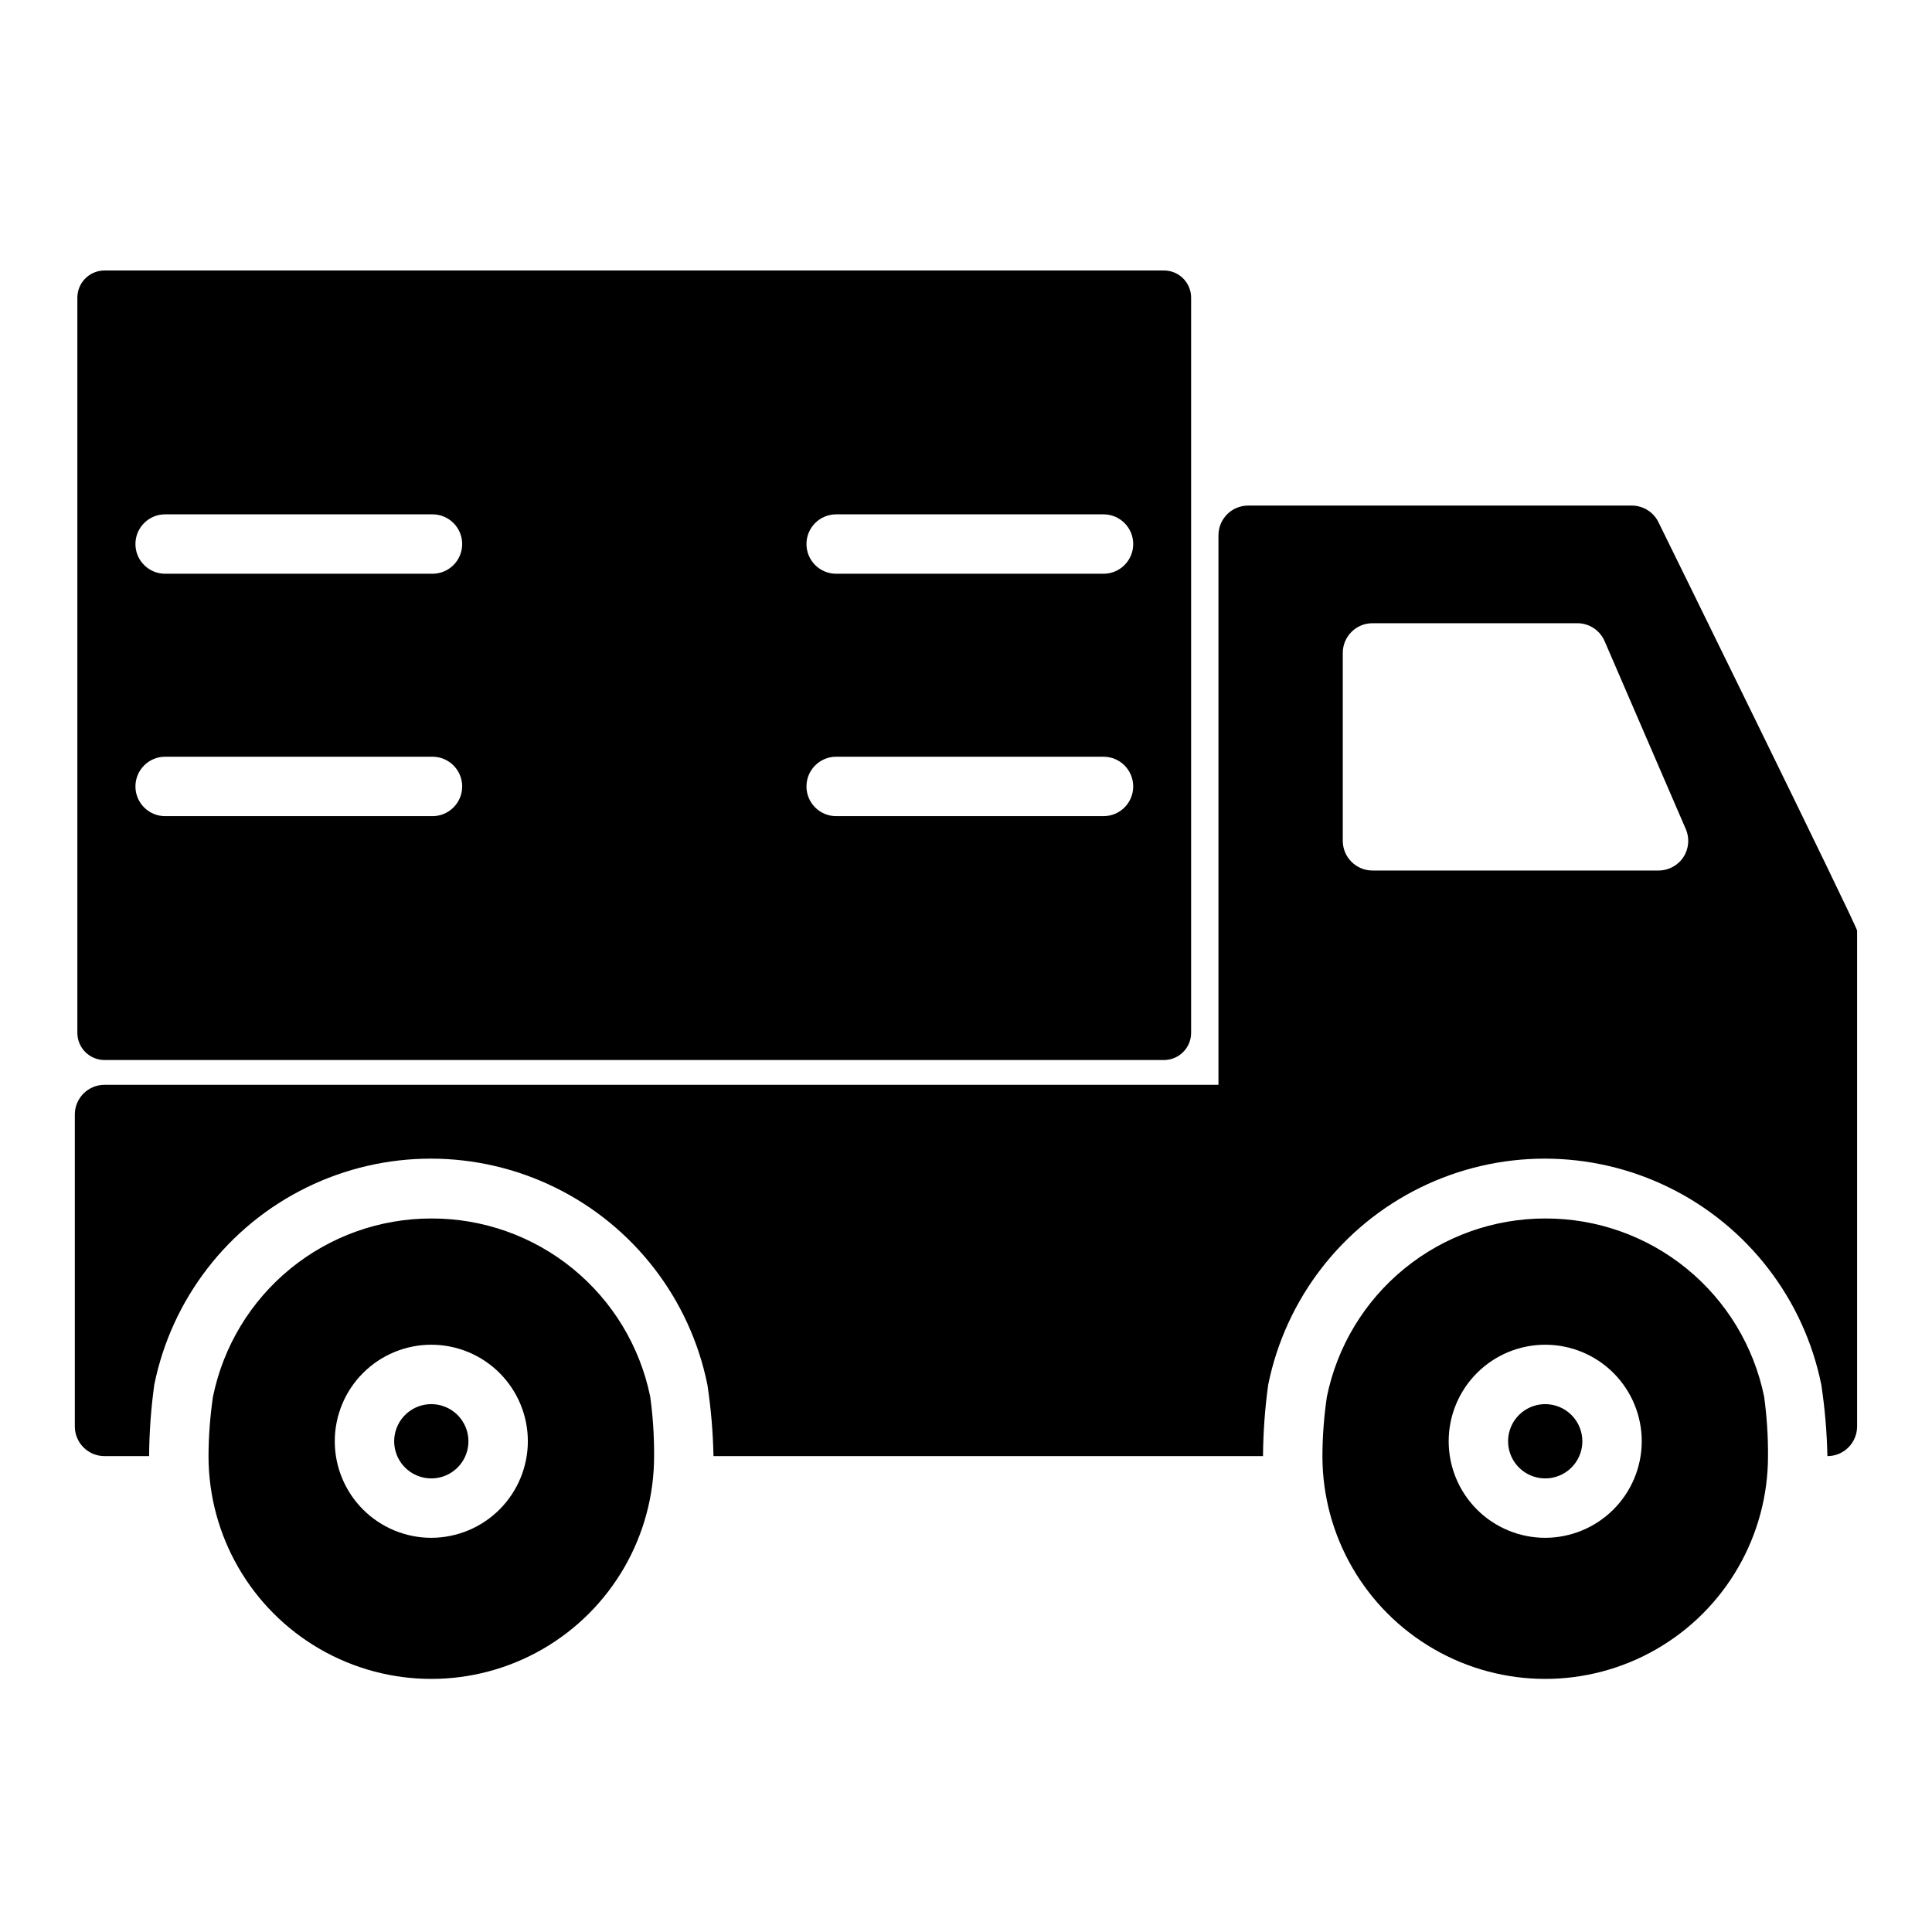 <?xml version="1.0" encoding="UTF-8"?>
<!-- Uploaded to: SVG Repo, www.svgrepo.com, Generator: SVG Repo Mixer Tools -->
<svg fill="#000000" width="800px" height="800px" version="1.1" viewBox="144 144 512 512" xmlns="http://www.w3.org/2000/svg">
 <path d="m258.3 466.91c-13.609-0.004-26.805 4.699-37.348 13.305-10.543 8.605-17.789 20.594-20.512 33.93-0.766 5.211-1.16 10.473-1.18 15.742 0 21.094 11.254 40.582 29.52 51.129 18.27 10.547 40.773 10.547 59.039 0 18.27-10.547 29.523-30.035 29.523-51.129 0.031-5.266-0.309-10.527-1.023-15.742-2.731-13.363-10-25.371-20.574-33.98-10.574-8.609-23.805-13.293-37.445-13.254zm0 84.625c-6.785 0-13.293-2.695-18.09-7.492-4.797-4.801-7.492-11.309-7.492-18.094 0-6.785 2.695-13.293 7.492-18.09 4.797-4.797 11.305-7.492 18.09-7.492 6.785 0 13.293 2.695 18.094 7.492 4.797 4.797 7.492 11.305 7.492 18.09-0.012 6.785-2.711 13.285-7.504 18.082-4.797 4.793-11.297 7.492-18.082 7.504zm9.84-25.586c0 3.981-2.394 7.57-6.074 9.094-3.676 1.523-7.906 0.68-10.723-2.133-2.812-2.816-3.656-7.047-2.133-10.727 1.523-3.676 5.109-6.074 9.09-6.074 2.609 0 5.113 1.039 6.961 2.883 1.844 1.848 2.879 4.348 2.879 6.957zm285.36-59.039c-13.613-0.004-26.805 4.699-37.348 13.305-10.543 8.605-17.789 20.594-20.512 33.93-0.77 5.211-1.164 10.473-1.184 15.742 0 21.094 11.254 40.582 29.523 51.129 18.266 10.547 40.773 10.547 59.039 0 18.266-10.547 29.52-30.035 29.52-51.129 0.035-5.266-0.309-10.527-1.023-15.742-2.727-13.363-9.996-25.371-20.574-33.98-10.574-8.609-23.805-13.293-37.441-13.254zm0 84.625c-6.785 0-13.293-2.695-18.09-7.492-4.801-4.801-7.496-11.309-7.496-18.094 0-6.785 2.695-13.293 7.496-18.09 4.797-4.797 11.305-7.492 18.09-7.492s13.293 2.695 18.09 7.492 7.492 11.305 7.492 18.09c-0.008 6.785-2.707 13.285-7.504 18.082-4.797 4.793-11.297 7.492-18.078 7.504zm9.84-25.586c0 3.981-2.398 7.57-6.074 9.094-3.68 1.523-7.91 0.68-10.723-2.133-2.816-2.816-3.656-7.047-2.137-10.727 1.523-3.676 5.113-6.074 9.094-6.074 2.609 0 5.113 1.039 6.957 2.883 1.844 1.848 2.883 4.348 2.883 6.957zm20.152-243.6v0.004c-1.328-2.676-4.059-4.367-7.047-4.371h-101.67c-4.348 0-7.871 3.527-7.871 7.875v145.63h-295.2c-4.348 0-7.875 3.523-7.875 7.871v82.656c0 2.086 0.832 4.09 2.309 5.566 1.477 1.477 3.477 2.305 5.566 2.305h11.809c0.047-6.332 0.508-12.656 1.375-18.934 4.613-22.715 19.5-42.008 40.301-52.23 20.805-10.227 45.172-10.227 65.977 0 20.801 10.223 35.688 29.516 40.301 52.23 0.949 6.269 1.488 12.594 1.613 18.934h145.63c0.051-6.332 0.512-12.656 1.379-18.934 4.613-22.715 19.496-42.008 40.301-52.23 20.801-10.227 45.172-10.227 65.973 0 20.805 10.223 35.691 29.516 40.301 52.23 0.949 6.269 1.488 12.594 1.617 18.934 2.086 0 4.09-0.828 5.566-2.305 1.473-1.477 2.305-3.481 2.305-5.566v-131.39c0-1.18-52.664-108.28-52.664-108.28zm6.652 88.758v0.004c-1.457 2.238-3.945 3.586-6.613 3.582h-75.809c-4.348 0-7.871-3.527-7.871-7.875v-49.789c0-4.348 3.523-7.871 7.871-7.871h54.316c3.137 0.012 5.965 1.883 7.203 4.762l21.492 49.75c1.066 2.422 0.844 5.219-0.59 7.441zm-418.44 53.809h280.75c3.981 0 7.203-3.227 7.203-7.203v-194.83c0-3.981-3.223-7.203-7.203-7.203h-280.75c-3.981 0-7.203 3.223-7.203 7.203v194.83c0 3.977 3.223 7.203 7.203 7.203zm193.89-144.61h70.848c4.348 0 7.871 3.523 7.871 7.871 0 4.348-3.523 7.871-7.871 7.871h-70.848c-4.348 0-7.871-3.523-7.871-7.871 0-4.348 3.523-7.871 7.871-7.871zm0 64.234h70.848c4.348 0 7.871 3.527 7.871 7.875 0 4.344-3.523 7.871-7.871 7.871h-70.848c-4.348 0-7.871-3.527-7.871-7.871 0-4.348 3.523-7.875 7.871-7.875zm-177.83-64.234h70.848c4.348 0 7.871 3.523 7.871 7.871 0 4.348-3.523 7.871-7.871 7.871h-70.848c-4.348 0-7.871-3.523-7.871-7.871 0-4.348 3.523-7.871 7.871-7.871zm0 64.234h70.848c4.348 0 7.871 3.527 7.871 7.875 0 4.344-3.523 7.871-7.871 7.871h-70.848c-4.348 0-7.871-3.527-7.871-7.871 0-4.348 3.523-7.875 7.871-7.875z"/>
</svg>